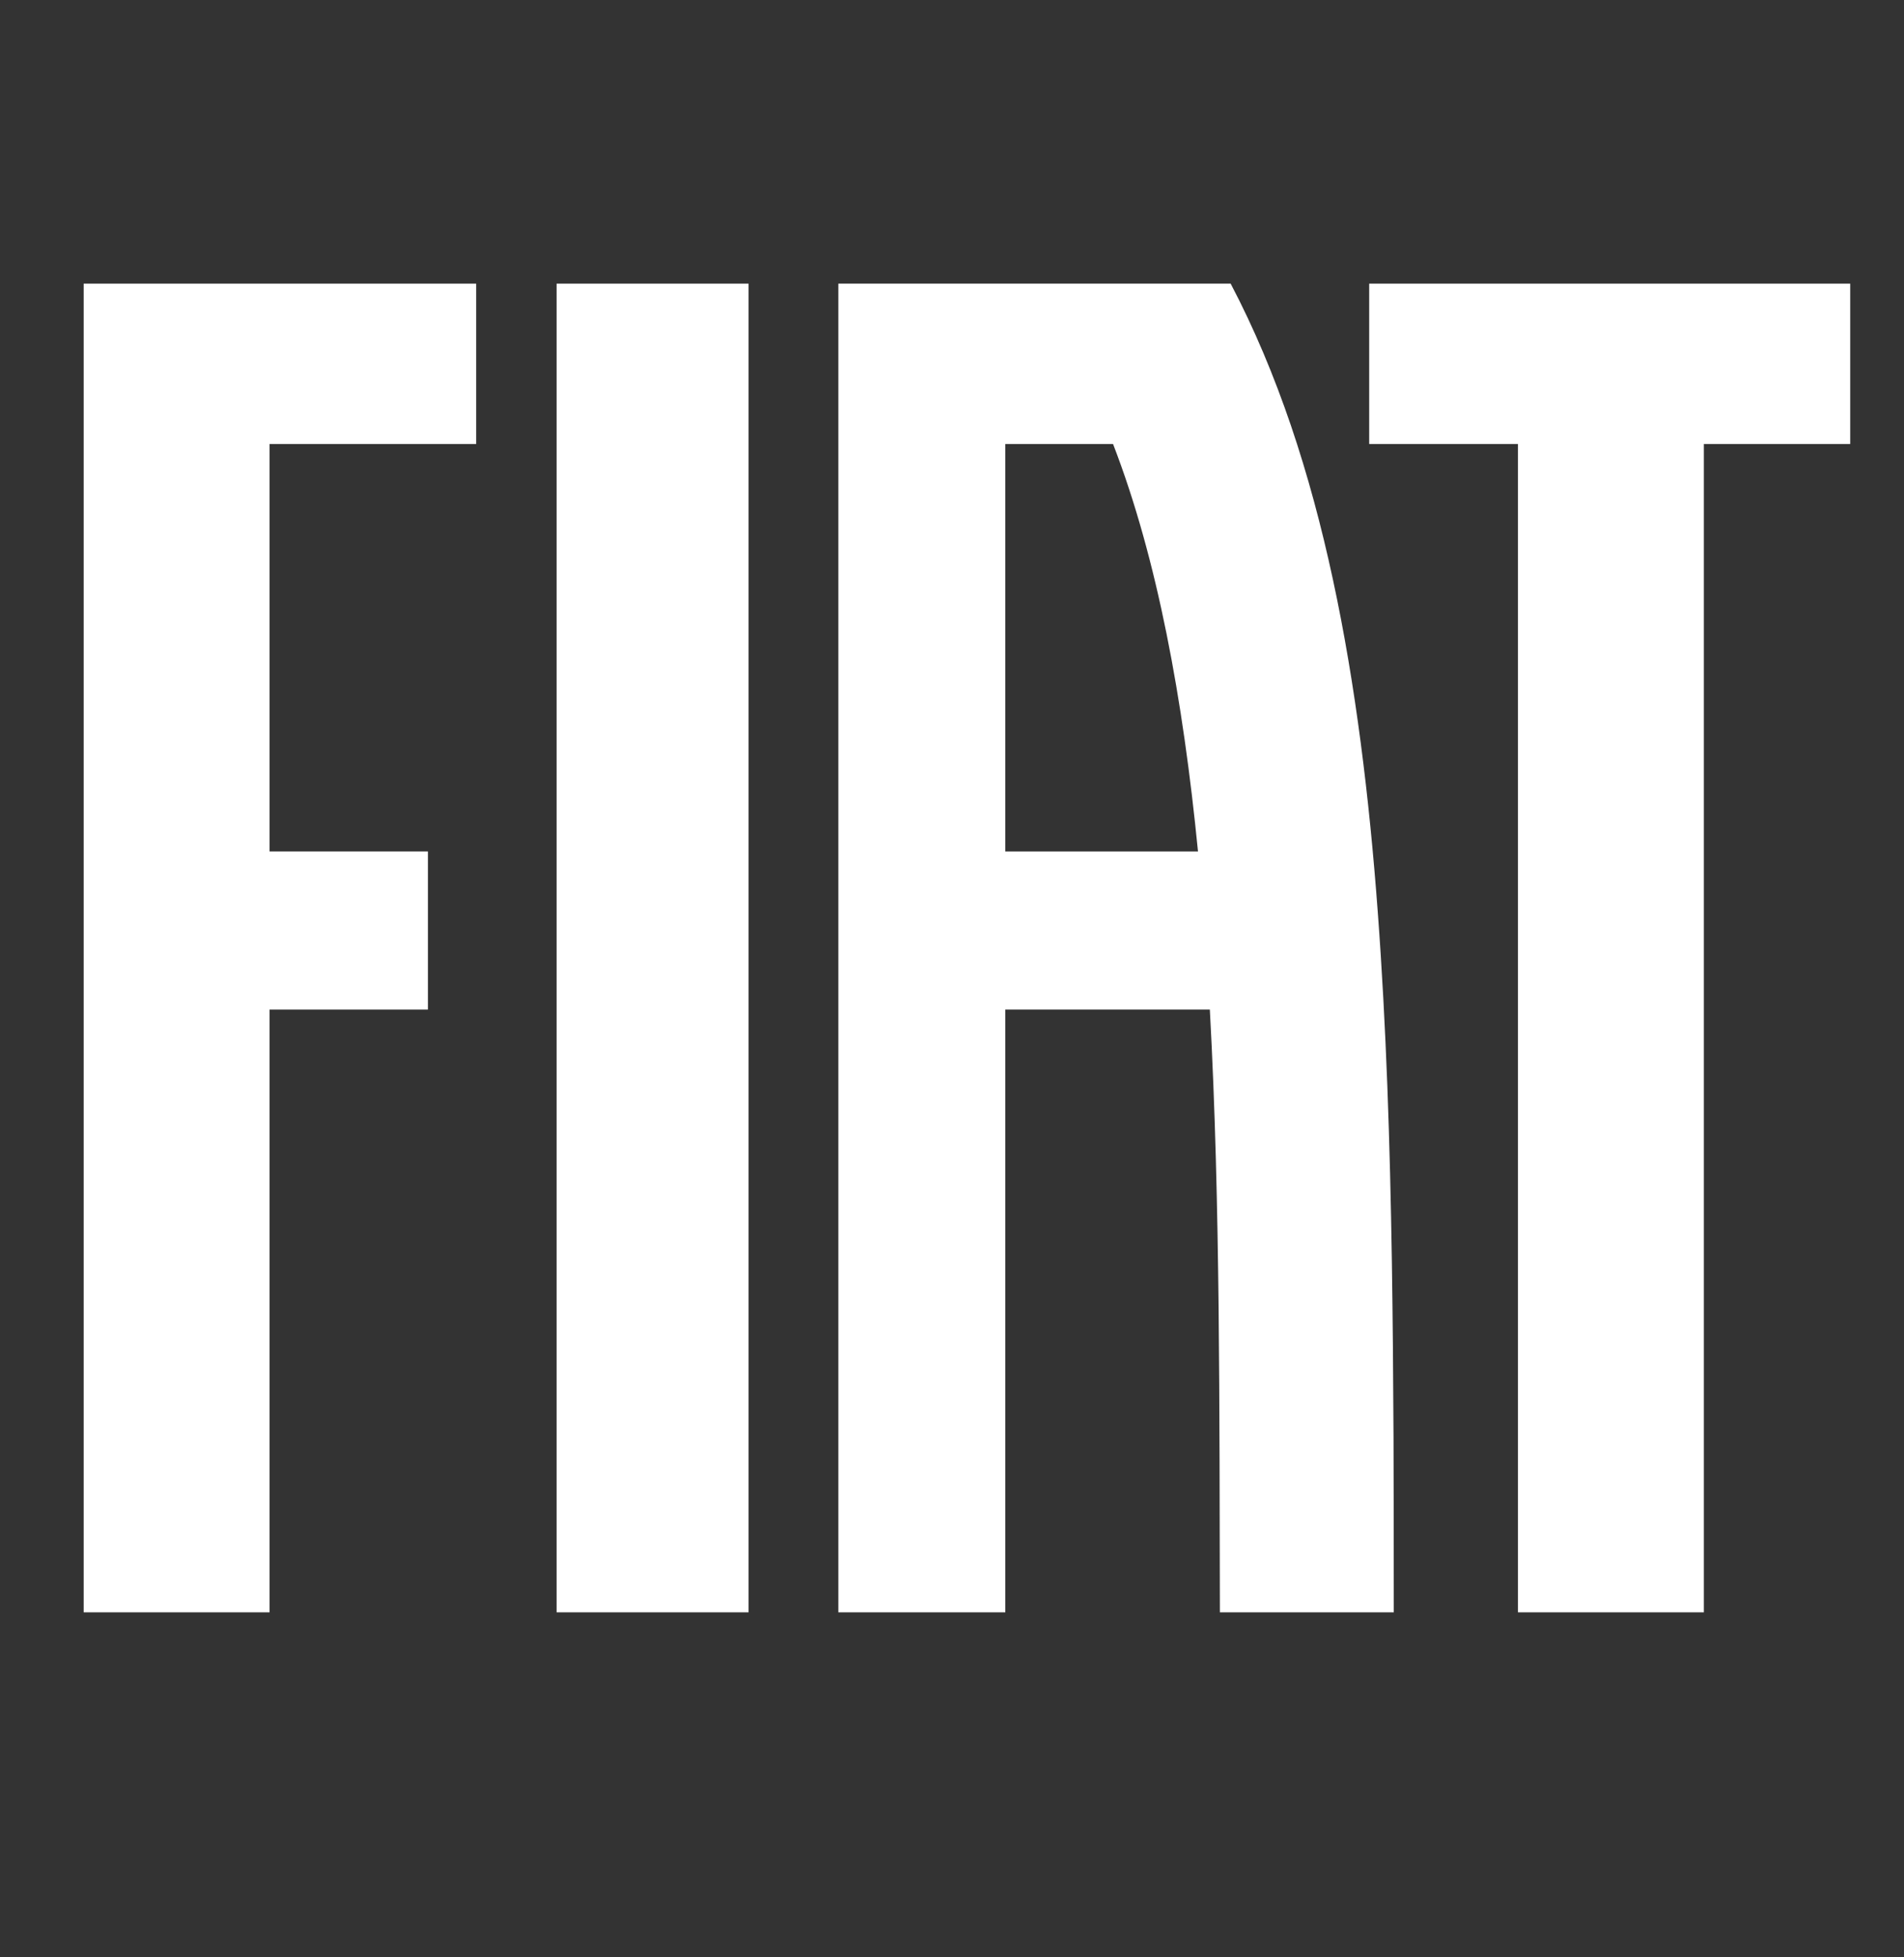 <svg width="36" height="37" viewBox="0 0 36 37" fill="none" xmlns="http://www.w3.org/2000/svg">
<rect x="0" y="0" width="36" height="37" fill="#333333" stroke="none"/>
<path d="M14.153 5.362H10.524V30.478H14.153V5.362Z" fill="white"/>
<path d="M25.888 5.362V8.393H28.701V30.478H32.216V8.393H34.983V5.362H25.888Z" fill="white"/>
<path d="M1.582 30.478H5.097V19.084H8.091V16.095H5.097V8.393H9.003V5.362H1.582V30.478Z" fill="white"/>
<path d="M26.348 27.177C26.343 26.076 26.334 24.953 26.317 23.847C26.299 22.739 26.273 21.623 26.231 20.522C26.189 19.421 26.131 18.32 26.05 17.238C25.97 16.155 25.865 15.082 25.727 14.034C25.589 12.985 25.418 11.954 25.202 10.954C24.987 9.954 24.726 8.98 24.409 8.046C24.091 7.112 23.716 6.213 23.269 5.362H15.851V30.478H19.008V19.084H22.875C22.976 20.924 23.02 22.828 23.041 24.739C23.051 25.695 23.056 26.655 23.059 27.613C23.061 28.571 23.062 29.528 23.065 30.478H26.353C26.353 29.931 26.353 29.383 26.352 28.832C26.352 28.282 26.35 27.73 26.348 27.177ZM19.008 16.095V8.393H21.045C21.884 10.565 22.369 13.223 22.651 16.095H19.008Z" fill="white"/>
</svg>

